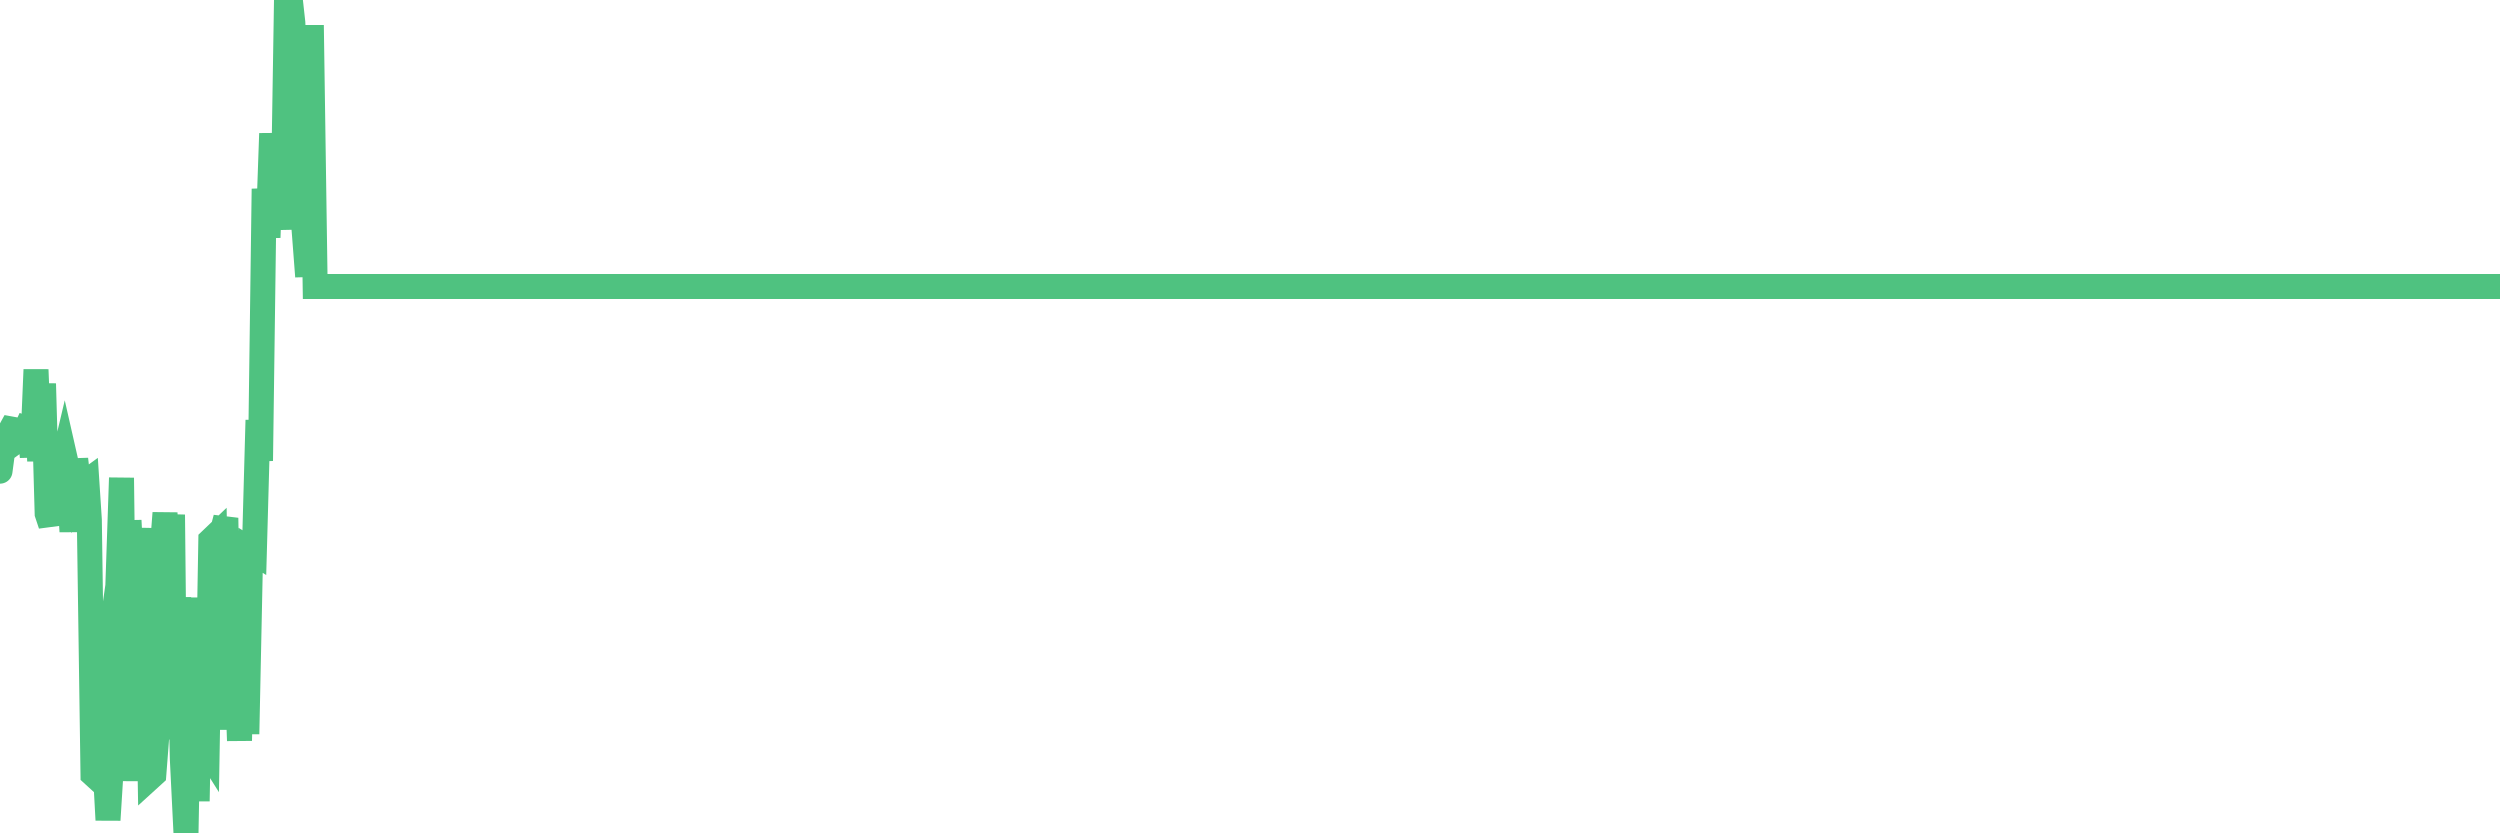 <?xml version="1.0"?><svg width="150px" height="50px" xmlns="http://www.w3.org/2000/svg" xmlns:xlink="http://www.w3.org/1999/xlink"> <polyline fill="none" stroke="#4fc280" stroke-width="1.5px" stroke-linecap="round" stroke-miterlimit="5" points="0.00,28.27 0.22,26.62 0.45,26.14 0.67,25.74 0.89,25.78 1.12,26.36 1.34,26.20 1.56,25.73 1.79,25.82 1.94,27.41 2.16,22.18 2.38,27.66 2.61,23.02 2.83,30.82 3.05,31.48 3.27,27.67 3.50,28.11 3.65,28.27 3.87,27.34 4.09,28.31 4.32,31.89 4.54,27.55 4.76,29.48 4.99,29.04 5.21,28.88 5.36,31.18 5.58,46.46 5.81,46.67 6.03,42.31 6.25,44.96 6.48,49.20 6.70,45.67 6.92,36.21 7.07,35.16 7.29,28.67 7.52,46.86 7.74,31.23 7.96,35.48 8.19,35.81 8.41,31.69 8.63,45.31 8.78,33.22 9.01,46.66 9.23,46.46 9.45,43.60 9.68,33.66 9.90,30.78 10.12,34.80 10.35,30.88 10.49,44.36 10.72,35.84 10.94,45.53 11.16,50.00 11.39,37.57 11.61,38.55 11.83,48.07 12.06,35.86 12.21,44.65 12.43,45.00 12.65,32.41 12.88,32.19 13.10,43.75 13.32,31.95 13.55,31.08 13.77,43.78 13.92,36.52 14.14,37.97 14.37,44.44 14.59,33.49 14.81,44.04 15.04,33.02 15.26,33.16 15.48,25.21 15.63,27.65 15.85,11.33 16.08,14.25 16.30,8.01 16.52,12.21 16.75,10.10 16.97,13.77 17.19,0.00 17.42,0.00 17.57,1.36 17.79,6.17 18.01,1.84 18.24,13.71 18.46,16.59 18.68,1.51 18.91,17.19 19.13,17.19 19.28,17.19 19.50,17.19 19.72,17.19 19.95,17.19 20.17,17.19 20.39,17.19 20.62,17.19 20.84,17.19 20.99,17.19 21.21,17.19 21.44,17.19 21.66,17.19 21.88,17.19 22.11,17.19 22.33,17.19 22.55,17.19 22.70,17.19 22.92,17.19 23.15,17.19 23.37,17.19 23.59,17.19 23.82,17.19 24.04,17.19 24.26,17.19 24.41,17.19 24.64,17.19 24.86,17.19 25.08,17.19 25.31,17.19 25.53,17.19 25.75,17.19 25.98,17.19 26.13,17.19 26.35,17.19 26.57,17.19 26.80,17.19 27.02,17.19 27.24,17.19 27.47,17.19 27.69,17.19 27.84,17.19 28.06,17.19 28.28,17.19 28.51,17.19 28.73,17.19 28.95,17.19 29.18,17.19 29.40,17.19 29.55,17.19 29.77,17.19 30.00,17.19 30.22,17.19 30.44,17.19 30.67,17.19 30.89,17.19 31.11,17.19 31.26,17.19 31.48,17.19 31.71,17.19 31.93,17.19 32.15,17.19 32.38,17.19 32.60,17.19 32.82,17.19 33.05,17.19 33.20,17.19 33.42,17.19 33.64,17.19 33.87,17.19 34.09,17.19 34.31,17.19 34.54,17.19 34.76,17.19 34.91,17.19 35.13,17.19 35.35,17.19 35.58,17.19 35.80,17.19 36.02,17.19 36.25,17.19 36.47,17.19 36.62,17.19 36.84,17.19 37.07,17.19 37.29,17.19 37.51,17.19 37.74,17.19 37.96,17.19 38.18,17.19 38.33,17.19 38.56,17.19 38.78,17.19 39.00,17.19 39.23,17.19 39.45,17.19 39.67,17.19 39.90,17.19 40.04,17.19 40.27,17.19 40.49,17.19 40.71,17.19 40.94,17.19 41.16,17.19 41.38,17.19 41.61,17.19 41.76,17.19 41.98,17.19 42.20,17.19 42.43,17.19 42.65,17.19 42.87,17.19 43.10,17.19 43.32,17.19 43.47,17.19 43.69,17.19 43.91,17.19 44.14,17.19 44.36,17.19 44.58,17.19 44.81,17.19 45.03,17.19 45.18,17.19 45.40,17.19 45.63,17.19 45.85,17.19 46.07,17.19 46.30,17.19 46.52,17.19 46.74,17.19 46.89,17.19 47.11,17.19 47.34,17.19 47.56,17.19 47.78,17.19 48.01,17.19 48.23,17.19 48.45,17.19 48.68,17.19 48.83,17.19 49.05,17.19 49.27,17.19 49.50,17.19 49.72,17.19 49.94,17.19 50.17,17.19 50.39,17.19 50.54,17.19 50.76,17.19 50.99,17.19 51.21,17.19 51.43,17.19 51.66,17.19 51.88,17.19 52.10,17.19 52.25,17.19 52.47,17.19 52.70,17.19 52.92,17.19 53.14,17.19 53.37,17.19 53.59,17.19 53.81,17.19 53.96,17.19 54.19,17.19 54.41,17.19 54.63,17.19 54.86,17.19 55.08,17.19 55.30,17.19 55.53,17.19 55.67,17.19 55.90,17.19 56.12,17.19 56.34,17.19 56.57,17.19 56.79,17.19 57.01,17.19 57.24,17.19 57.39,17.19 57.61,17.19 57.83,17.19 58.06,17.19 58.28,17.19 58.50,17.19 58.73,17.19 58.95,17.19 59.10,17.19 59.32,17.19 59.54,17.19 59.77,17.19 59.99,17.19 60.21,17.19 60.44,17.19 60.66,17.19 60.81,17.19 61.03,17.19 61.26,17.19 61.48,17.19 61.70,17.19 61.93,17.19 62.15,17.19 62.37,17.19 62.52,17.19 62.75,17.19 62.97,17.19 63.19,17.19 63.42,17.19 63.64,17.19 63.86,17.19 64.09,17.19 64.23,17.19 64.46,17.19 64.68,17.19 64.90,17.19 65.13,17.19 65.35,17.19 65.57,17.19 65.80,17.19 66.02,17.19 66.17,17.19 66.39,17.19 66.62,17.19 66.84,17.19 67.06,17.19 67.29,17.19 67.51,17.19 67.73,17.19 67.88,17.19 68.10,17.19 68.33,17.19 68.55,17.19 68.77,17.19 69.00,17.19 69.22,17.19 69.44,17.19 69.59,17.19 69.82,17.19 70.04,17.19 70.26,17.19 70.49,17.19 70.71,17.19 70.93,17.19 71.16,17.19 71.31,17.19 71.53,17.19 71.75,17.19 71.97,17.19 72.20,17.19 72.42,17.19 72.64,17.19 72.87,17.19 73.02,17.19 73.24,17.19 73.46,17.19 73.69,17.19 73.91,17.19 74.13,17.19 74.36,17.19 74.58,17.19 74.73,17.19 74.95,17.19 75.18,17.19 75.40,17.19 75.62,17.19 75.85,17.19 76.07,17.19 76.29,17.19 76.44,17.19 76.66,17.19 76.89,17.19 77.11,17.19 77.33,17.19 77.56,17.19 77.78,17.19 78.00,17.19 78.15,17.19 78.38,17.19 78.60,17.19 78.82,17.19 79.05,17.19 79.27,17.19 79.49,17.19 79.72,17.19 79.86,17.19 80.09,17.19 80.31,17.19 80.53,17.19 80.76,17.19 80.98,17.19 81.20,17.19 81.43,17.19 81.65,17.19 81.80,17.19 82.02,17.19 82.25,17.19 82.47,17.19 82.69,17.19 82.92,17.19 83.14,17.19 83.36,17.19 83.51,17.19 83.74,17.19 83.96,17.19 84.18,17.19 84.41,17.19 84.63,17.19 84.85,17.19 85.07,17.19 85.22,17.19 85.45,17.19 85.67,17.19 85.89,17.19 86.12,17.19 86.34,17.19 86.56,17.19 86.79,17.19 86.94,17.19 87.16,17.19 87.38,17.19 87.61,17.19 87.83,17.19 88.05,17.19 88.28,17.19 88.50,17.19 88.65,17.19 88.87,17.19 89.09,17.19 89.32,17.19 89.54,17.19 89.76,17.19 89.99,17.19 90.21,17.19 90.36,17.19 90.58,17.19 90.81,17.19 91.03,17.19 91.25,17.19 91.48,17.19 91.70,17.19 91.92,17.19 92.07,17.19 92.29,17.19 92.52,17.19 92.74,17.19 92.96,17.19 93.19,17.19 93.41,17.19 93.63,17.19 93.78,17.19 94.01,17.19 94.23,17.19 94.45,17.19 94.68,17.19 94.90,17.19 95.12,17.19 95.35,17.19 95.50,17.19 95.72,17.19 95.94,17.19 96.17,17.19 96.39,17.19 96.61,17.19 96.84,17.19 97.06,17.19 97.28,17.19 97.43,17.19 97.65,17.19 97.88,17.19 98.10,17.19 98.32,17.19 98.55,17.19 98.77,17.19 98.99,17.19 99.14,17.19 99.37,17.19 99.59,17.19 99.81,17.19 100.04,17.19 100.26,17.19 100.48,17.19 100.71,17.19 100.85,17.19 101.08,17.19 101.30,17.19 101.52,17.19 101.75,17.19 101.97,17.19 102.19,17.19 102.42,17.19 102.57,17.19 102.79,17.19 103.01,17.19 103.24,17.19 103.46,17.19 103.68,17.19 103.91,17.19 104.13,17.19 104.28,17.19 104.50,17.19 104.72,17.19 104.95,17.19 105.17,17.19 105.39,17.19 105.62,17.19 105.84,17.19 105.99,17.19 106.21,17.19 106.44,17.19 106.66,17.19 106.88,17.19 107.11,17.19 107.33,17.19 107.55,17.19 107.70,17.19 107.93,17.19 108.15,17.19 108.37,17.19 108.60,17.19 108.82,17.19 109.04,17.19 109.27,17.19 109.41,17.19 109.64,17.19 109.86,17.19 110.08,17.19 110.31,17.19 110.53,17.19 110.75,17.19 110.98,17.19 111.13,17.19 111.35,17.19 111.57,17.19 111.80,17.19 112.02,17.19 112.24,17.19 112.47,17.19 112.69,17.19 112.91,17.19 113.06,17.19 113.28,17.19 113.51,17.19 113.73,17.19 113.95,17.19 114.18,17.19 114.40,17.19 114.62,17.19 114.77,17.19 115.00,17.19 115.22,17.19 115.44,17.19 115.67,17.19 115.89,17.19 116.11,17.19 116.34,17.19 116.48,17.19 116.71,17.19 116.93,17.19 117.15,17.19 117.38,17.19 117.60,17.19 117.82,17.19 118.05,17.19 118.20,17.19 118.42,17.19 118.64,17.19 118.87,17.19 119.09,17.19 119.31,17.19 119.54,17.19 119.76,17.19 119.91,17.19 120.13,17.19 120.36,17.19 120.58,17.19 120.80,17.19 121.03,17.19 121.25,17.19 121.47,17.19 121.62,17.19 121.84,17.19 122.07,17.19 122.29,17.19 122.51,17.19 122.74,17.19 122.96,17.19 123.18,17.19 123.33,17.19 123.56,17.19 123.78,17.19 124.00,17.19 124.23,17.19 124.45,17.19 124.67,17.19 124.90,17.19 125.04,17.19 125.27,17.19 125.49,17.19 125.71,17.19 125.94,17.19 126.16,17.19 126.38,17.19 126.61,17.19 126.76,17.19 126.98,17.19 127.20,17.19 127.43,17.19 127.65,17.19 127.87,17.19 128.10,17.19 128.32,17.19 128.47,17.19 128.69,17.19 128.91,17.19 129.14,17.19 129.36,17.19 129.58,17.19 129.81,17.19 130.03,17.19 130.25,17.19 130.40,17.19 130.63,17.19 130.85,17.19 131.07,17.19 131.30,17.19 131.52,17.19 131.74,17.19 131.97,17.19 132.12,17.19 132.34,17.19 132.56,17.19 132.79,17.19 133.01,17.19 133.23,17.19 133.46,17.19 133.68,17.19 133.83,17.19 134.05,17.19 134.27,17.19 134.50,17.19 134.72,17.19 134.94,17.19 135.17,17.19 135.39,17.19 135.54,17.19 135.76,17.19 135.99,17.19 136.21,17.19 136.43,17.19 136.66,17.19 136.88,17.19 137.10,17.19 137.25,17.19 137.47,17.19 137.70,17.19 137.92,17.19 138.14,17.19 138.37,17.19 138.59,17.19 138.81,17.19 138.96,17.19 139.19,17.19 139.41,17.19 139.63,17.19 139.86,17.19 140.08,17.19 140.30,17.19 140.53,17.19 140.68,17.19 140.90,17.19 141.12,17.19 141.34,17.19 141.57,17.19 141.79,17.19 142.01,17.19 142.24,17.19 142.39,17.19 142.61,17.19 142.83,17.19 143.06,17.19 143.28,17.19 143.50,17.19 143.73,17.19 143.95,17.19 144.10,17.19 144.32,17.19 144.55,17.19 144.77,17.19 144.99,17.19 145.22,17.19 145.44,17.19 145.66,17.19 145.89,17.19 146.03,17.19 146.26,17.19 146.48,17.19 146.70,17.19 146.93,17.19 147.15,17.19 147.37,17.19 147.60,17.19 147.75,17.19 147.97,17.19 148.19,17.19 148.42,17.19 148.64,17.19 148.86,17.19 149.09,17.19 149.31,17.19 149.46,17.19 149.68,17.19 149.90,17.19 150.00,17.19 "/></svg>